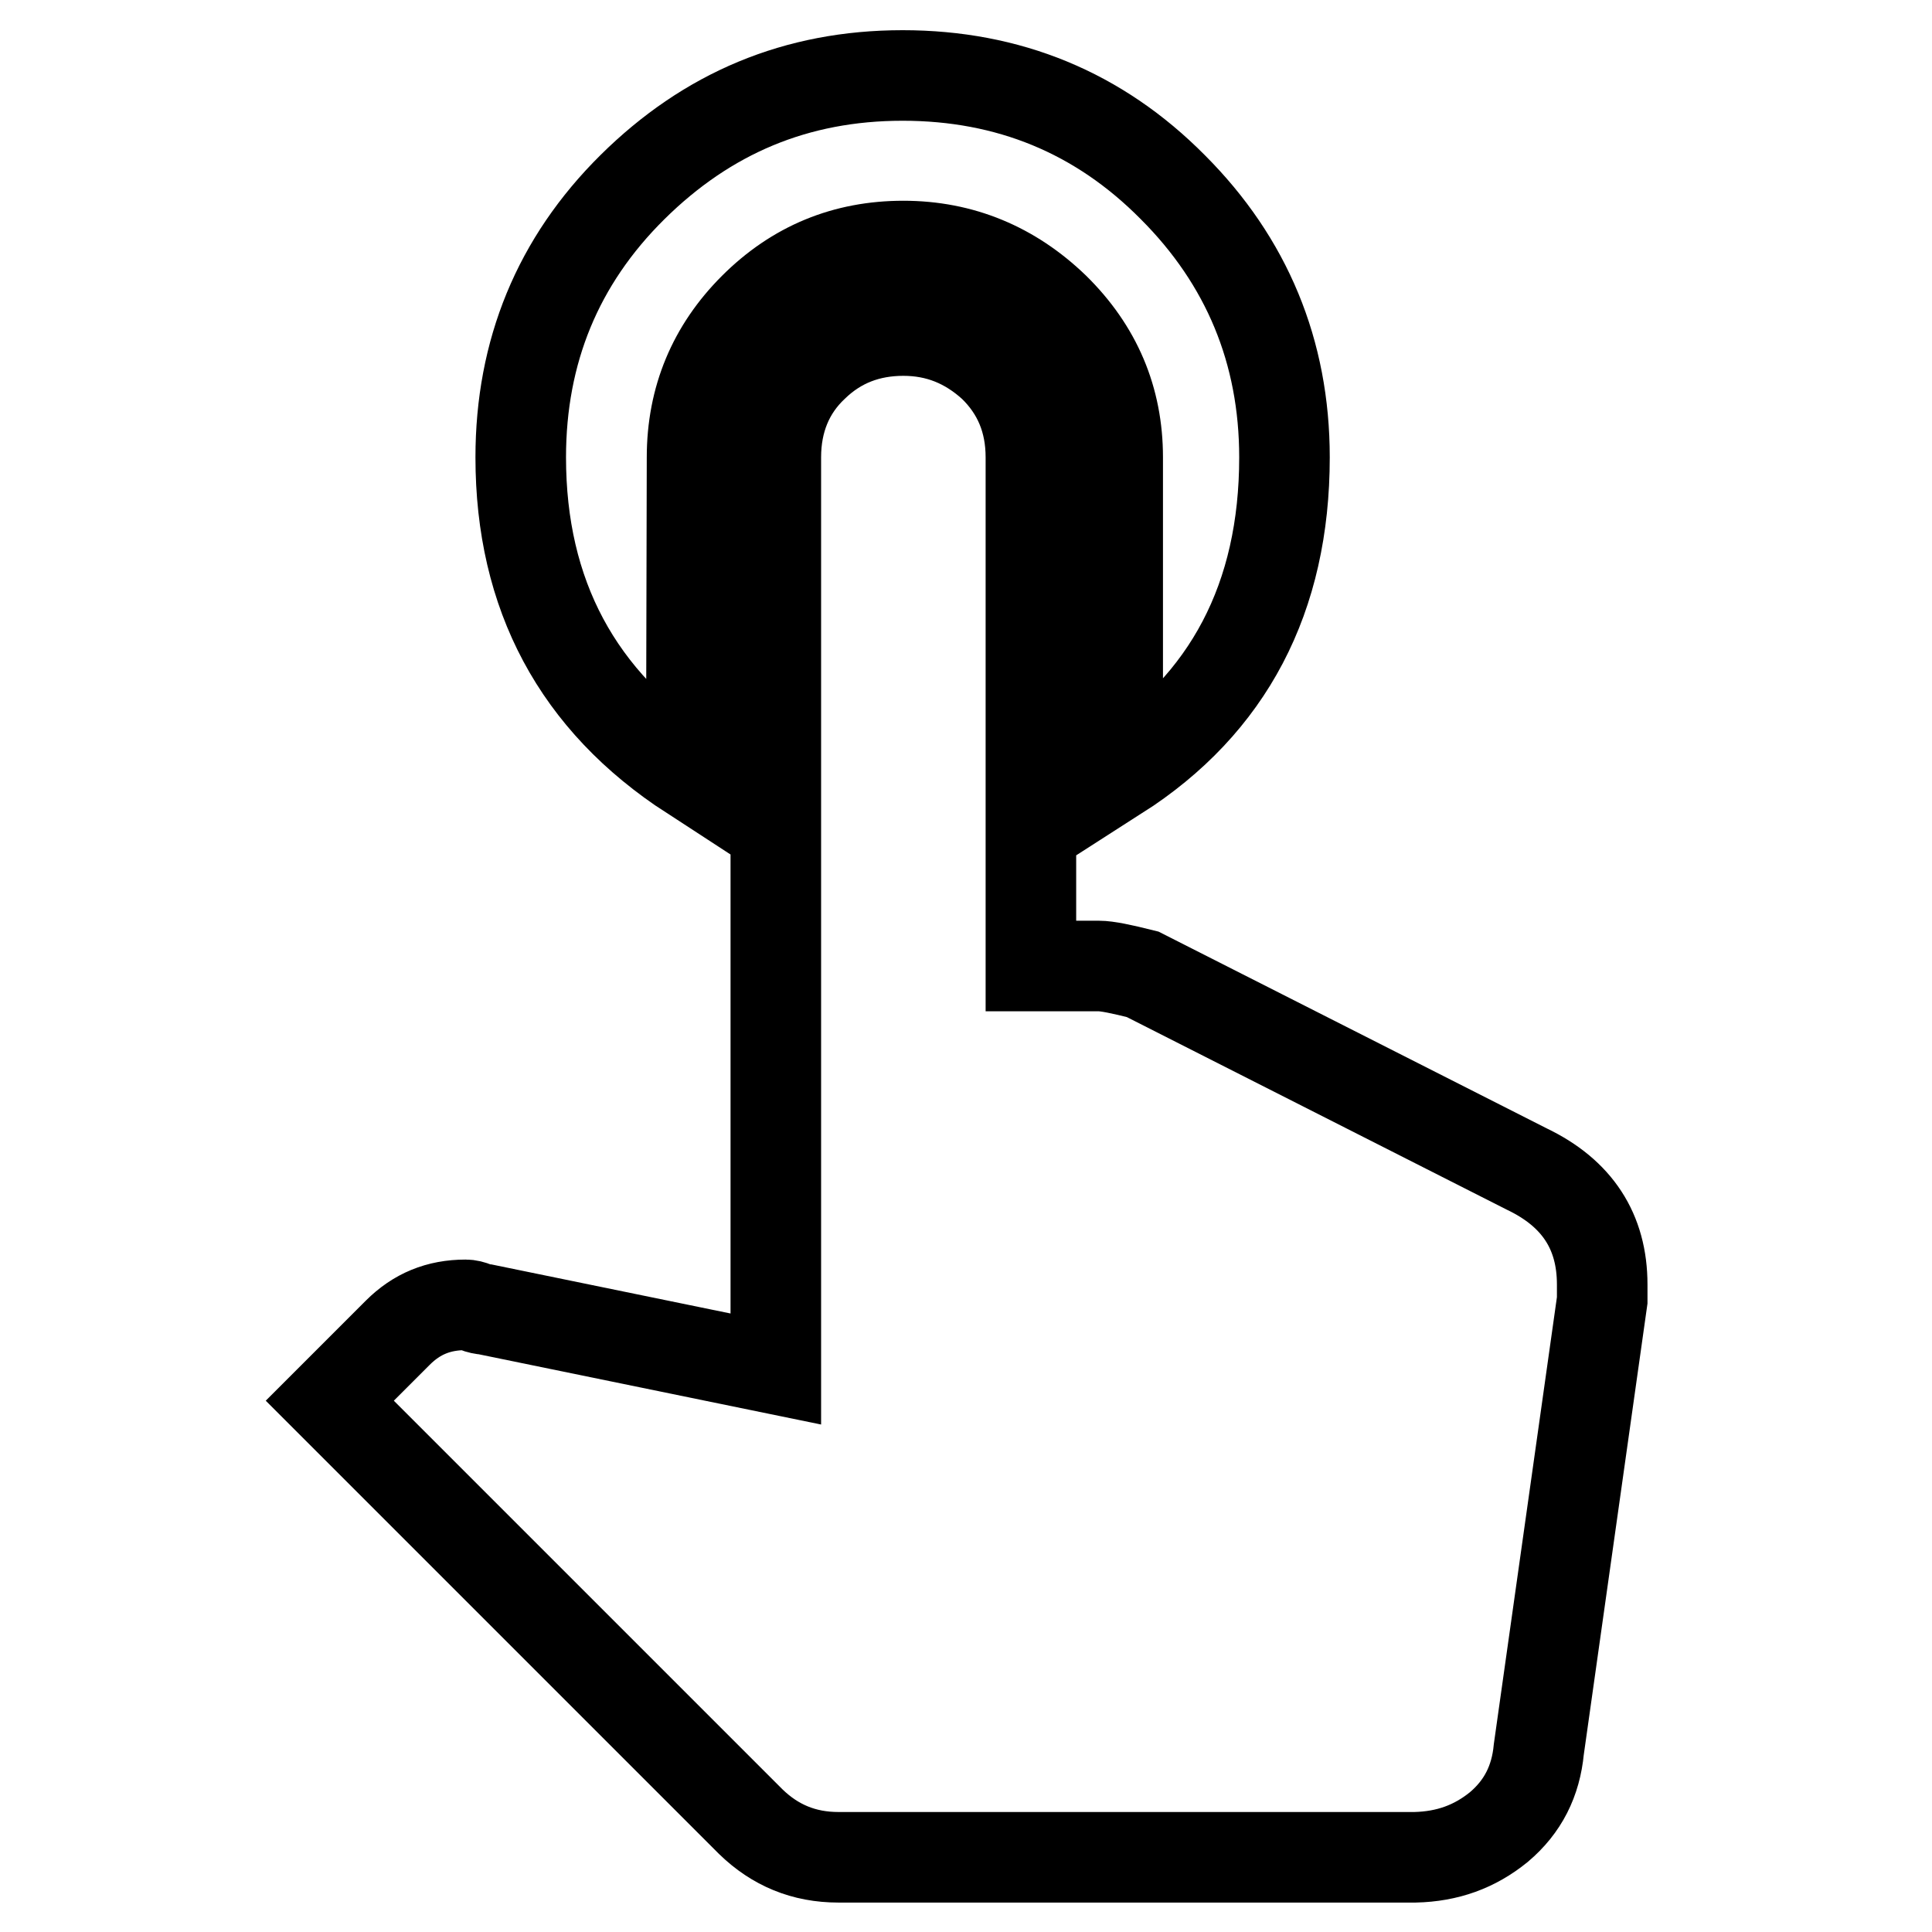 <?xml version="1.0" encoding="utf-8"?>
<!-- Svg Vector Icons : http://www.onlinewebfonts.com/icon -->
<!DOCTYPE svg PUBLIC "-//W3C//DTD SVG 1.1//EN" "http://www.w3.org/Graphics/SVG/1.1/DTD/svg11.dtd">
<svg version="1.1" xmlns="http://www.w3.org/2000/svg" xmlns:xlink="http://www.w3.org/1999/xlink" x="0px" y="0px" viewBox="0 0 256 256" enable-background="new 0 0 256 256" xml:space="preserve">
<g> <path stroke-width="12" fill-opacity="0" stroke="#000000"  d="M202.3,154.9c6.7,3.2,10,8.3,10,15.3v2.1l-8.4,59.5c-0.4,4.2-2.1,7.6-5.3,10.3c-3.2,2.6-6.8,3.9-11.1,4 h-76.4c-4.6,0-8.4-1.6-11.6-4.7l-55.8-55.8l9-9c2.5-2.5,5.4-3.7,9-3.7c0.4,0,0.8,0.1,1.3,0.3c0.5,0.2,1,0.3,1.3,0.3l38.5,7.9V60.6 c0-4.9,1.7-9,5-12.1c3.3-3.2,7.3-4.7,11.9-4.7c4.6,0,8.5,1.6,11.9,4.7c3.3,3.2,5,7.2,5,12.1V128h9c1.1,0,3,0.4,5.8,1.1L202.3,154.9 z M91.6,102.7C76.5,92.9,69,78.8,69,60.6c0-14,4.9-26,14.8-35.8S105.5,10,119.6,10c14,0,26,4.9,35.8,14.8 c9.8,9.8,14.8,21.8,14.8,35.8c0,18.6-7.4,32.7-22.1,42.1V60.6c0-7.7-2.8-14.3-8.4-19.8c-5.6-5.4-12.3-8.2-20-8.2 c-7.7,0-14.3,2.7-19.8,8.2c-5.4,5.4-8.2,12-8.2,19.8L91.6,102.7L91.6,102.7z"/></g>
</svg>